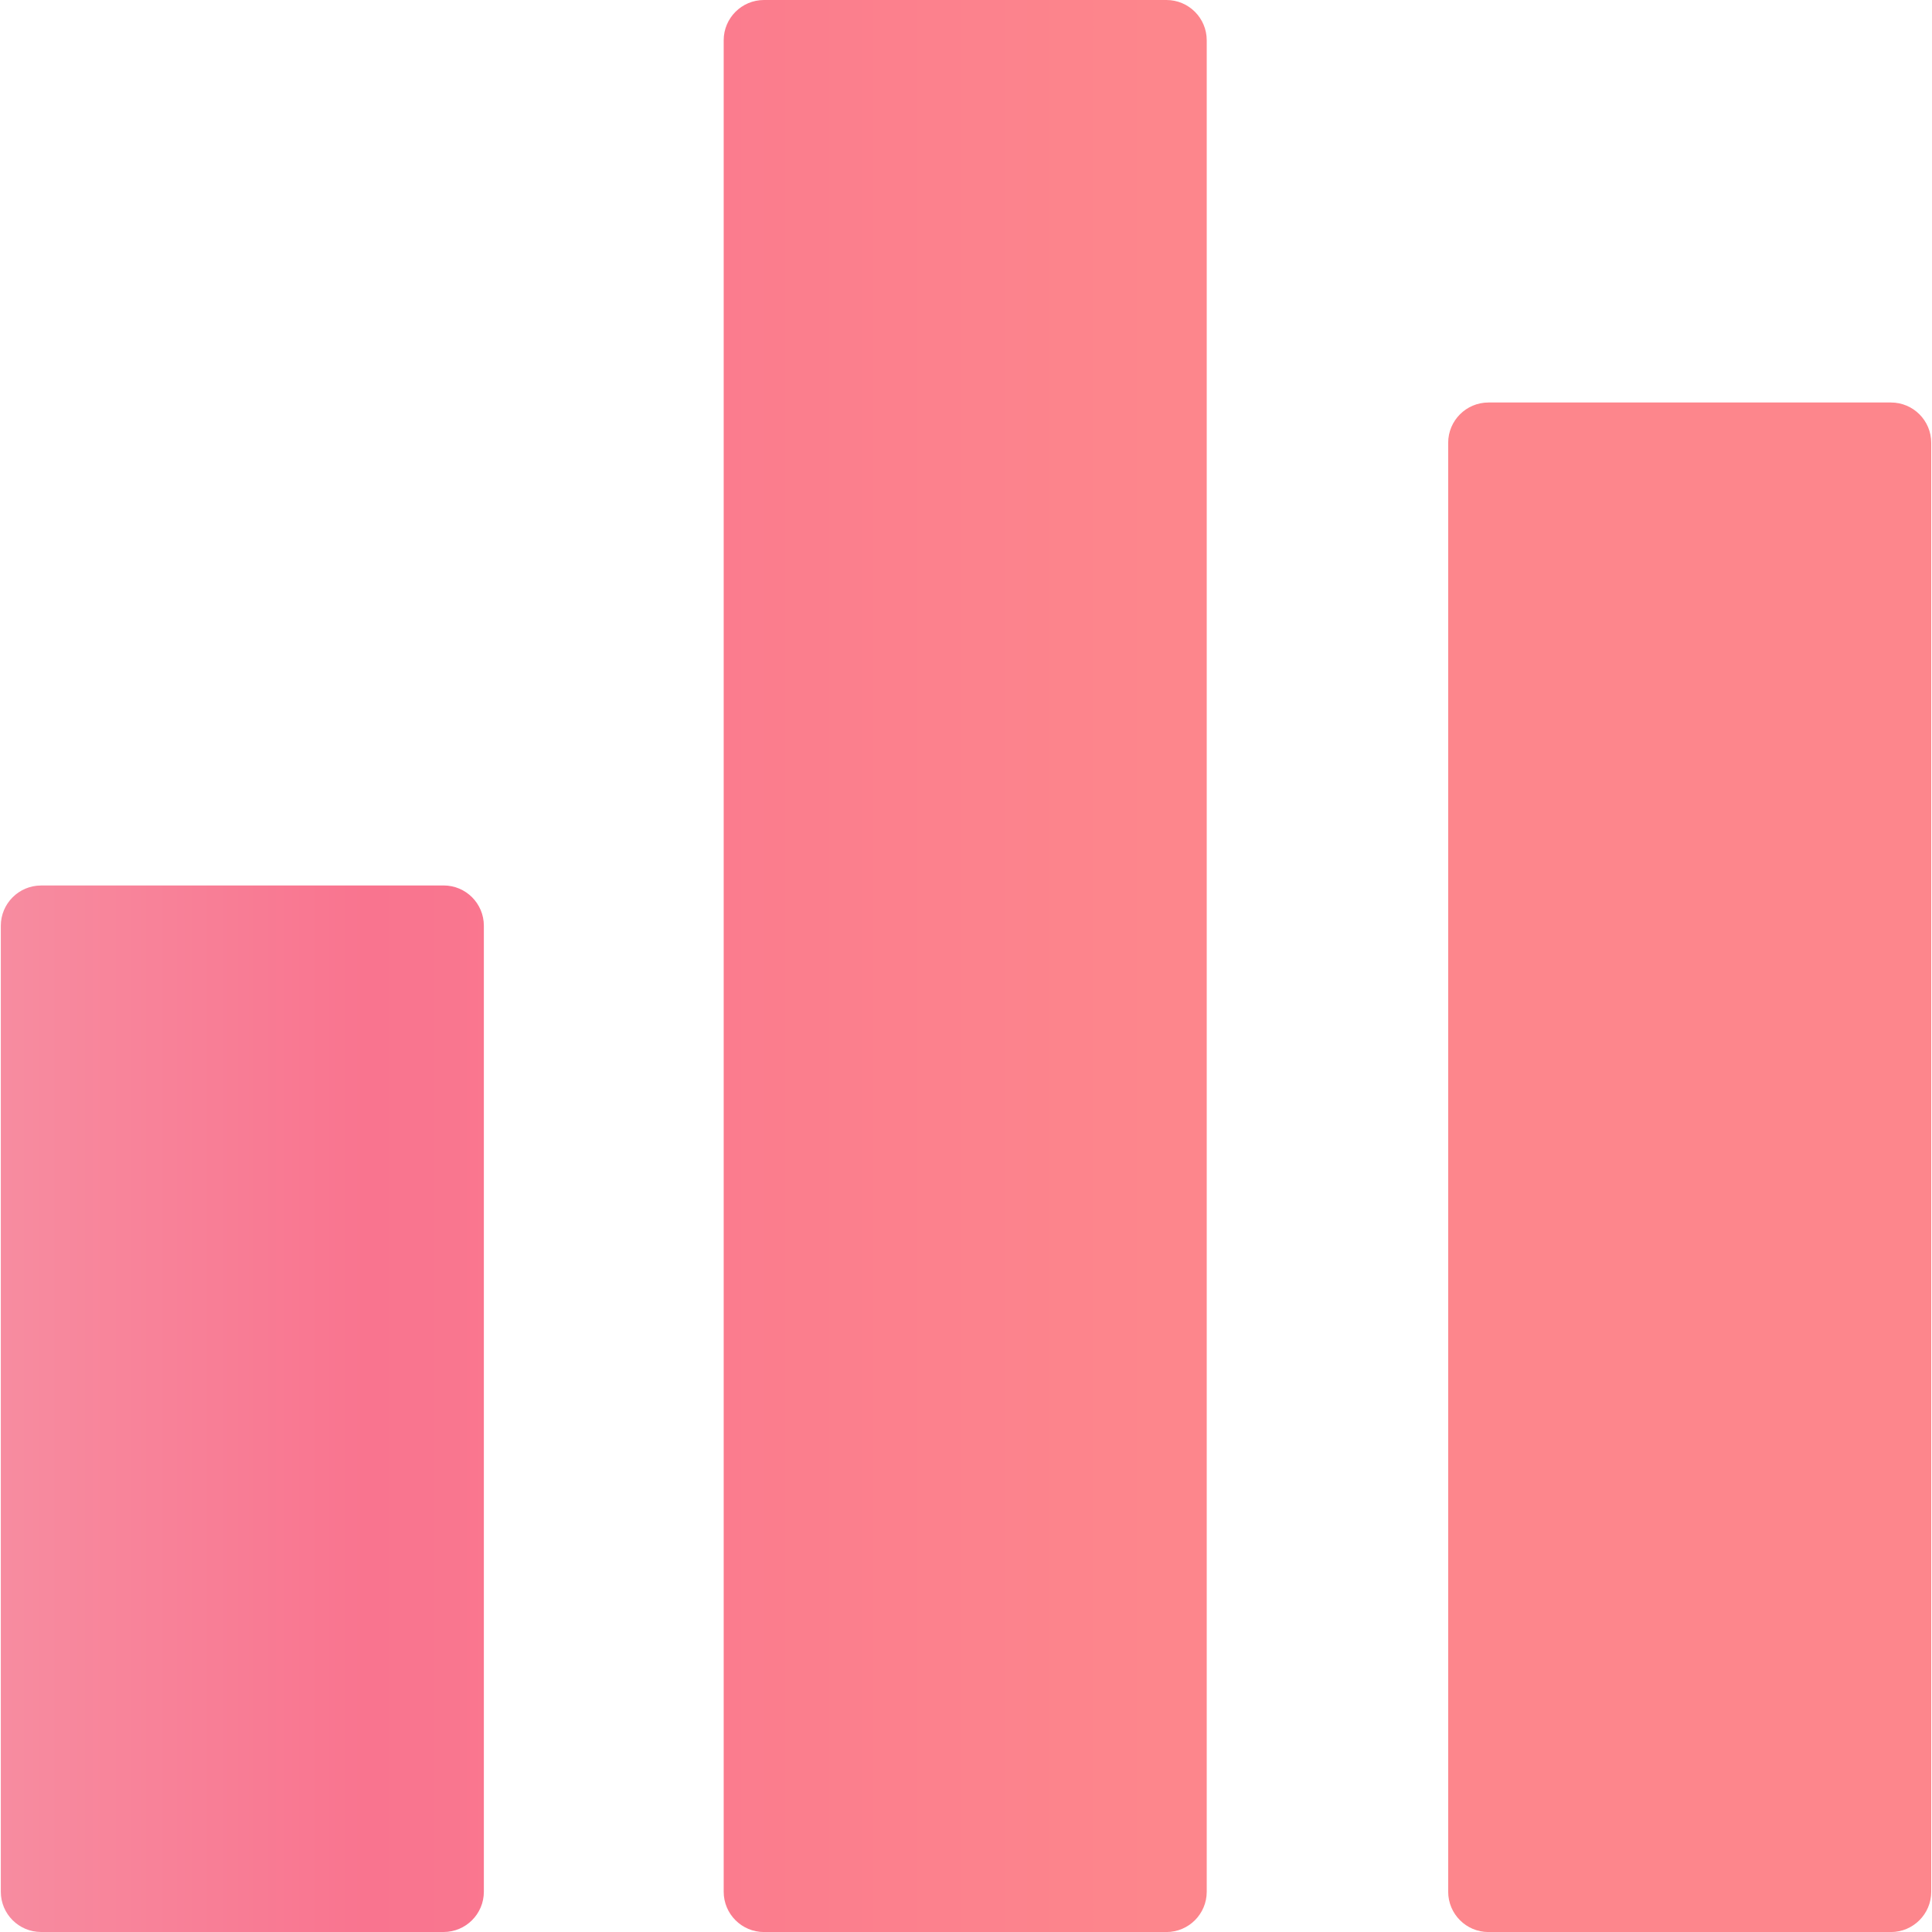 <svg fill="none" height="45" viewBox="0 0 45 45" width="45" xmlns="http://www.w3.org/2000/svg" xmlns:xlink="http://www.w3.org/1999/xlink"><linearGradient id="a" gradientUnits="userSpaceOnUse" x1=".02" x2="44.982" y1="22.5" y2="22.5"><stop offset="0" stop-color="#f78ca0"/><stop offset=".19" stop-color="#f9748f"/><stop offset=".6" stop-color="#fd868c"/></linearGradient><g fill="url(#a)"><path d="m10.332 20.625h-9.375c-.517 0-.938.42-.938.938v22.5c0 .517.42.937.938.937h9.375c.517 0 .938-.42.938-.938v-22.5c-0-.517-.418-.938-.938-.938z"/><path d="m27.169 0h-9.375c-.517 0-.938.42-.938.938v43.125c0 .517.42.938.938.938h9.375c.517 0 .938-.42.938-.938v-43.125c0-.517-.42-.938-.938-.938z"/><path d="m44.044 9.375h-9.375c-.517 0-.938.42-.938.938v33.75c0 .517.42.938.938.938h9.375c.517 0 .938-.42.938-.938v-33.75c0-.518-.42-.938-.938-.938z"/></g></svg>